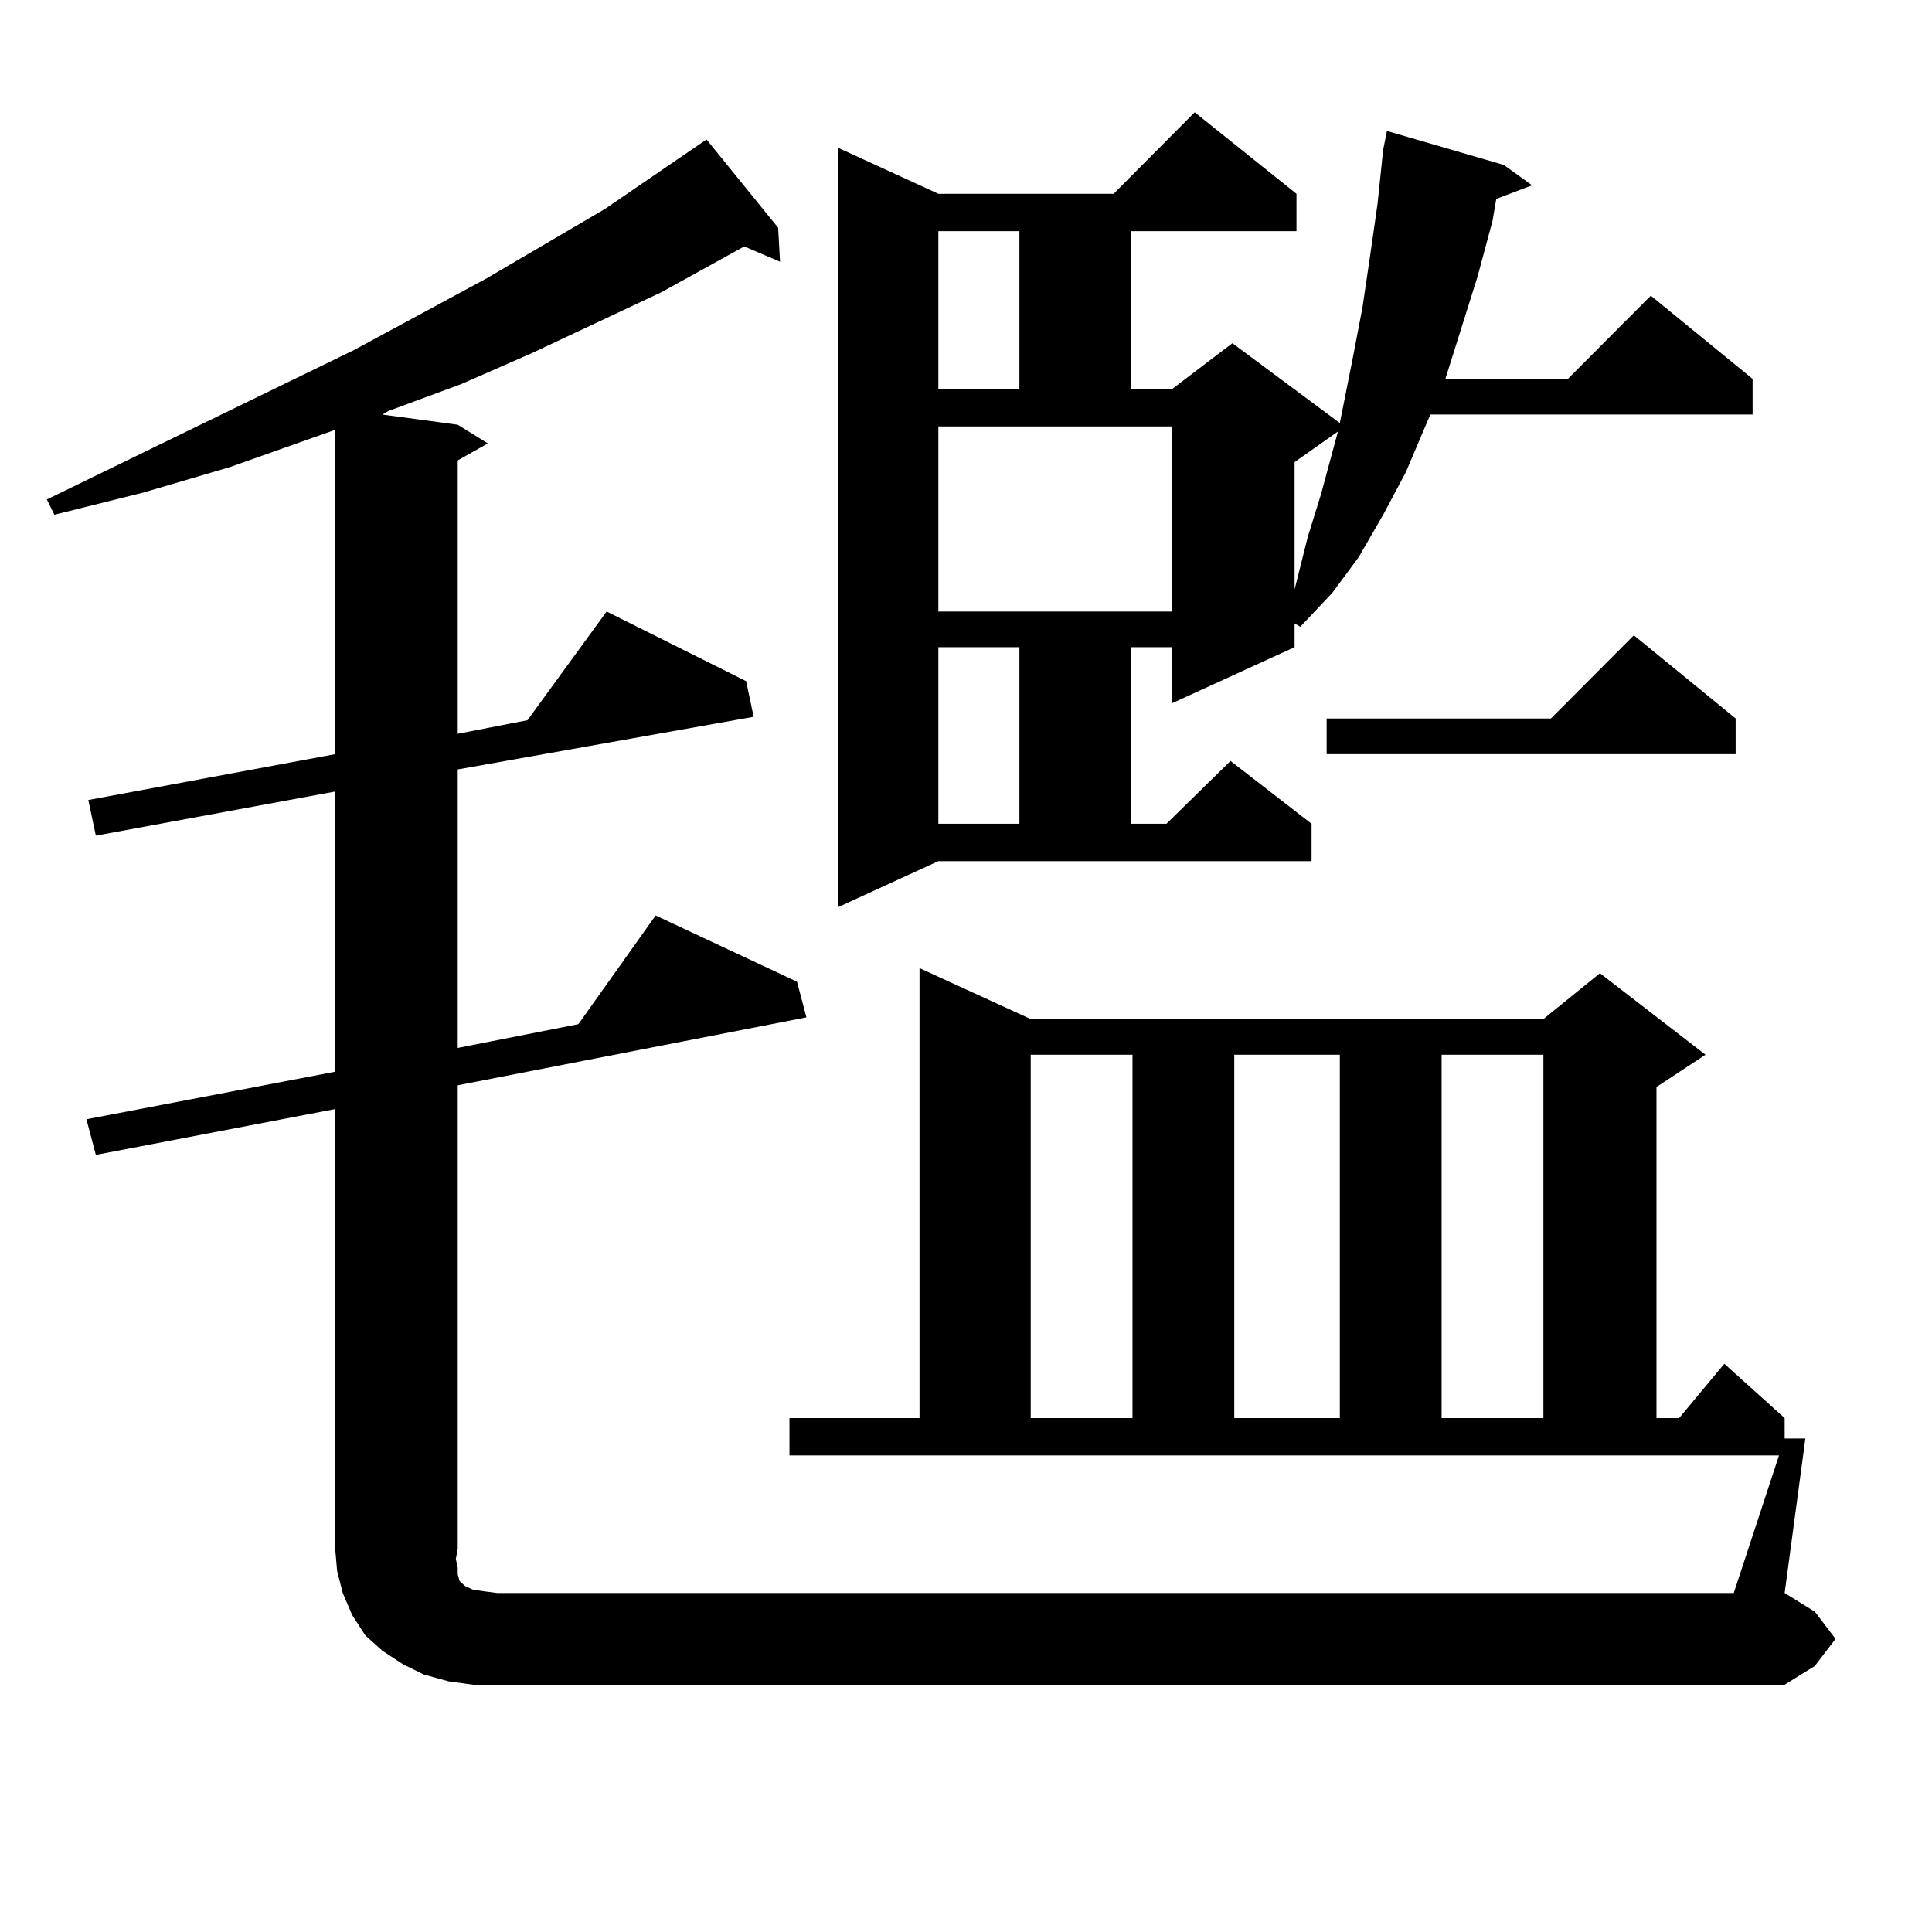 <?xml version="1.0" encoding="utf-8"?>
<!-- Generator: Adobe Illustrator 16.0.0, SVG Export Plug-In . SVG Version: 6.00 Build 0)  -->
<!DOCTYPE svg PUBLIC "-//W3C//DTD SVG 1.1//EN" "http://www.w3.org/Graphics/SVG/1.1/DTD/svg11.dtd">
<svg version="1.1" id="图层_1" xmlns="http://www.w3.org/2000/svg" xmlns:xlink="http://www.w3.org/1999/xlink" x="0px" y="0px"
	 width="1000px" height="1000px" viewBox="0 0 1000 1000" enable-background="new 0 0 1000 1000" xml:space="preserve">
<path d="M920.807,753.336H408.624V734h67.315V501.09l57.56,26.367h265.359l29.268-23.73l54.633,42.188l-25.365,16.699V734h11.707
	l23.414-28.125L923.733,734v10.547h10.731l-10.731,79.98l15.609,9.668l10.731,14.063l-10.731,14.063l-15.609,9.668H257.408h-12.683
	l-12.683-1.758l-12.683-3.516l-10.731-5.273l-10.731-7.031l-8.78-7.91l-6.829-10.547l-4.878-11.426l-2.927-11.426l-0.976-11.426
	V574.039L49.608,597.77l-4.878-18.457l128.777-24.609v-145.02L49.608,432.535l-3.902-18.457l127.802-23.73V222.477l-54.633,19.336
	l-44.877,13.184l-45.853,11.426l-3.902-7.91l159.021-77.344l68.291-36.914l61.462-36.035l52.682-36.035l37.072,45.703l0.976,17.578
	l-18.536-7.91l-42.926,23.73l-67.315,31.641l-36.097,15.82l-38.048,14.063l-2.927,1.758l39.023,5.273l15.609,9.668l-15.609,8.789
	v141.504l36.097-7.031l40.975-56.25l72.193,36.035l3.902,18.457l-153.167,27.246v144.141l62.438-12.305l39.999-56.25l73.169,34.277
	l4.878,18.457l-180.483,35.156v239.941l-0.976,5.273l0.976,4.395v3.516l0.976,3.516l0.976,0.879l1.951,1.758l3.902,1.758
	l5.854,0.879l6.829,0.879h639.984L920.807,753.336z M433.989,469.449V76.578l51.706,23.73h90.729l41.95-42.188l52.682,42.188v19.336
	h-85.852v81.738h21.463l31.219-23.73l55.608,41.309l6.829-34.277l4.878-25.488l3.902-26.367l3.902-27.246l2.927-28.125l1.951-9.668
	l60.486,17.578l14.634,10.547l-18.536,7.031l-1.951,11.426l-7.805,29.004l-16.585,52.734h63.413l42.926-43.066l52.682,43.066v18.457
	H740.323l-12.683,29.883l-11.707,21.973l-12.683,21.973l-13.658,18.457l-16.585,17.578l-2.927-1.758v12.305l-63.413,29.004v-29.004
	h-21.463v91.406h18.536l33.17-32.52l41.95,32.52v19.336H485.695L433.989,469.449z M485.695,119.645v81.738h41.95v-81.738H485.695z
	 M485.695,316.52h120.973v-95.801H485.695V316.52z M485.695,334.977v91.406h41.95v-91.406H485.695z M533.499,545.914V734h52.682
	V545.914H533.499z M638.862,545.914V734h54.633V545.914H638.862z M670.081,239.176v65.918l6.829-27.246l6.829-21.973l8.78-32.52
	L670.081,239.176z M898.368,371.891v18.457H686.666v-18.457h116.095l42.926-43.066L898.368,371.891z M746.177,545.914V734h52.682
	V545.914H746.177z"/>
</svg>
